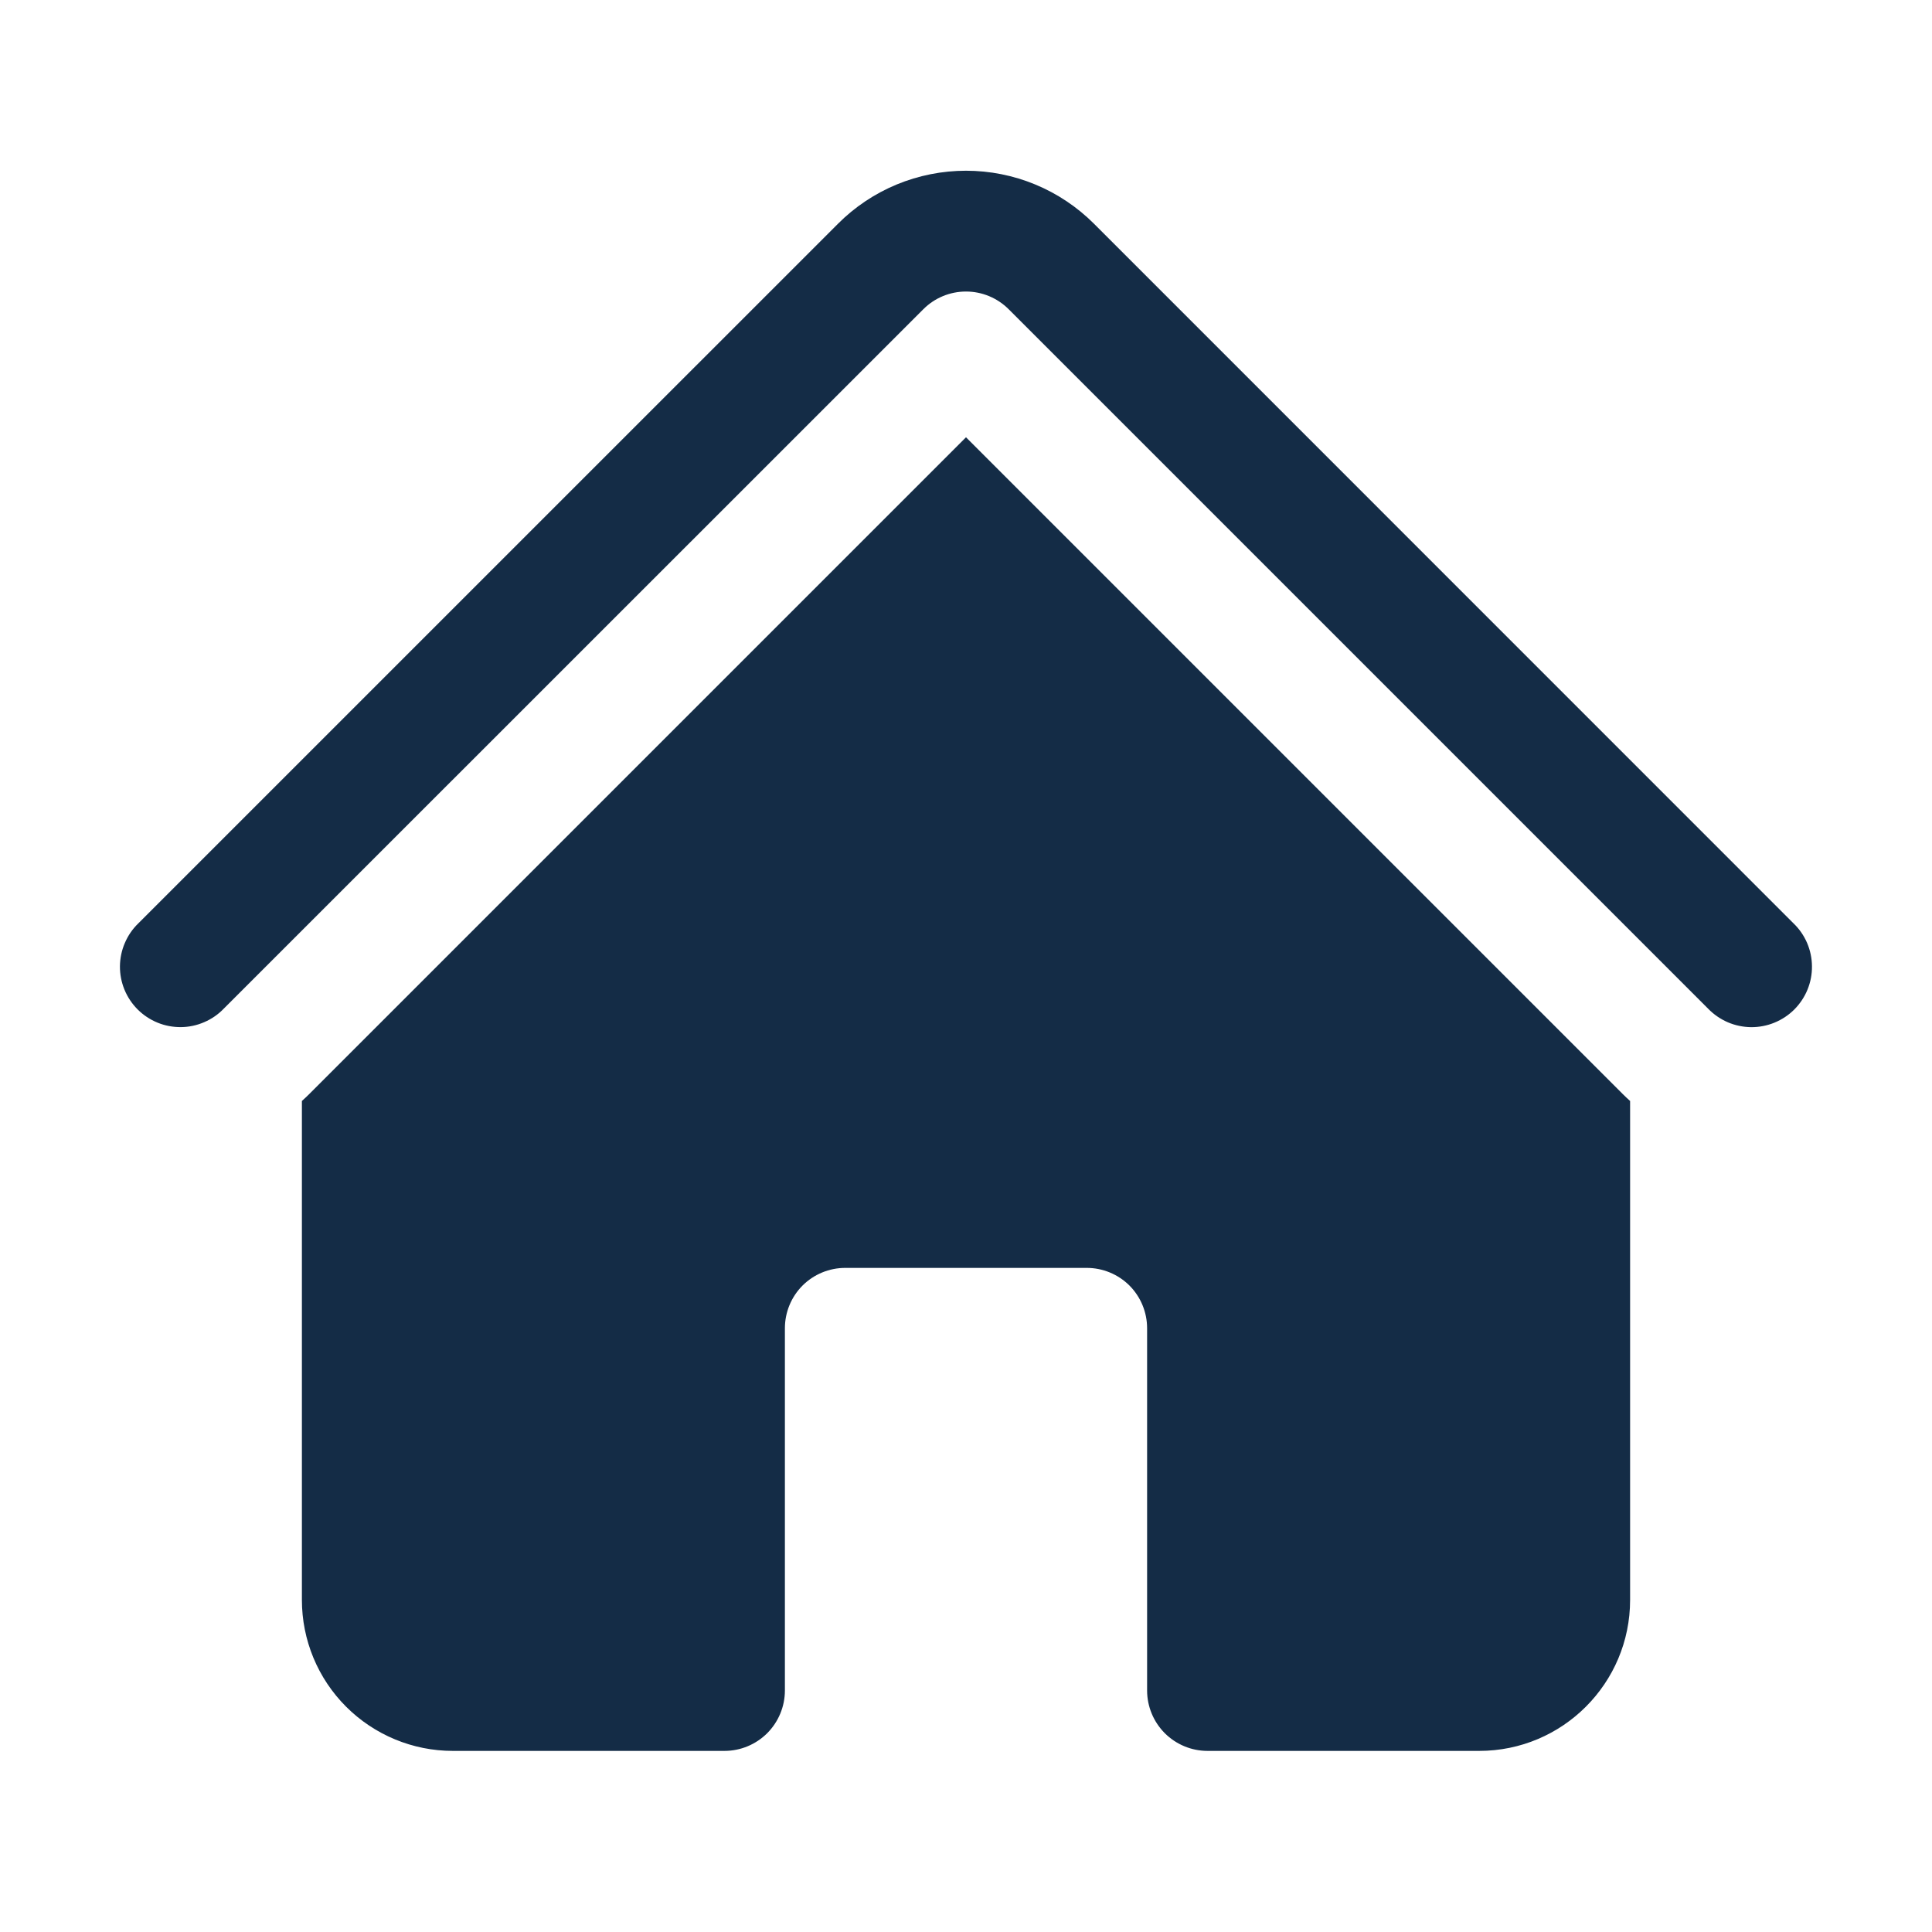 <svg width="38" height="38" viewBox="0 0 38 38" fill="none" xmlns="http://www.w3.org/2000/svg">
<path d="M18.161 6.082C18.383 5.859 18.685 5.734 19 5.734C19.314 5.734 19.616 5.859 19.839 6.082L33.598 19.841C33.708 19.954 33.839 20.044 33.984 20.107C34.129 20.169 34.284 20.201 34.442 20.203C34.6 20.204 34.756 20.174 34.902 20.114C35.048 20.054 35.181 19.966 35.292 19.855C35.403 19.743 35.492 19.61 35.551 19.465C35.611 19.319 35.641 19.162 35.639 19.005C35.638 18.847 35.605 18.691 35.543 18.546C35.48 18.401 35.39 18.27 35.276 18.161L21.519 4.402C21.188 4.071 20.795 3.808 20.363 3.629C19.931 3.45 19.468 3.358 19 3.358C18.532 3.358 18.069 3.45 17.636 3.629C17.204 3.808 16.811 4.071 16.481 4.402L2.721 18.161C2.608 18.27 2.518 18.401 2.456 18.546C2.393 18.691 2.361 18.847 2.359 19.005C2.358 19.163 2.388 19.319 2.448 19.465C2.508 19.611 2.596 19.743 2.708 19.855C2.819 19.966 2.952 20.054 3.098 20.114C3.244 20.174 3.4 20.203 3.558 20.202C3.715 20.201 3.871 20.168 4.016 20.105C4.161 20.043 4.292 19.953 4.401 19.839L18.161 6.082Z" fill="#142C46"/>
<path d="M19 8.601L31.918 21.519C31.966 21.567 32.013 21.611 32.062 21.655V31.469C32.062 33.108 30.733 34.438 29.094 34.438H23.75C23.435 34.438 23.133 34.312 22.91 34.09C22.688 33.867 22.562 33.565 22.562 33.25V26.125C22.562 25.81 22.437 25.508 22.215 25.285C21.992 25.063 21.69 24.938 21.375 24.938H16.625C16.31 24.938 16.008 25.063 15.785 25.285C15.563 25.508 15.438 25.81 15.438 26.125V33.25C15.438 33.565 15.312 33.867 15.09 34.09C14.867 34.312 14.565 34.438 14.25 34.438H8.906C8.119 34.438 7.364 34.125 6.807 33.568C6.25 33.011 5.938 32.256 5.938 31.469V21.655C5.987 21.611 6.035 21.566 6.082 21.519L19 8.601Z" fill="#142C46"/>
</svg>
